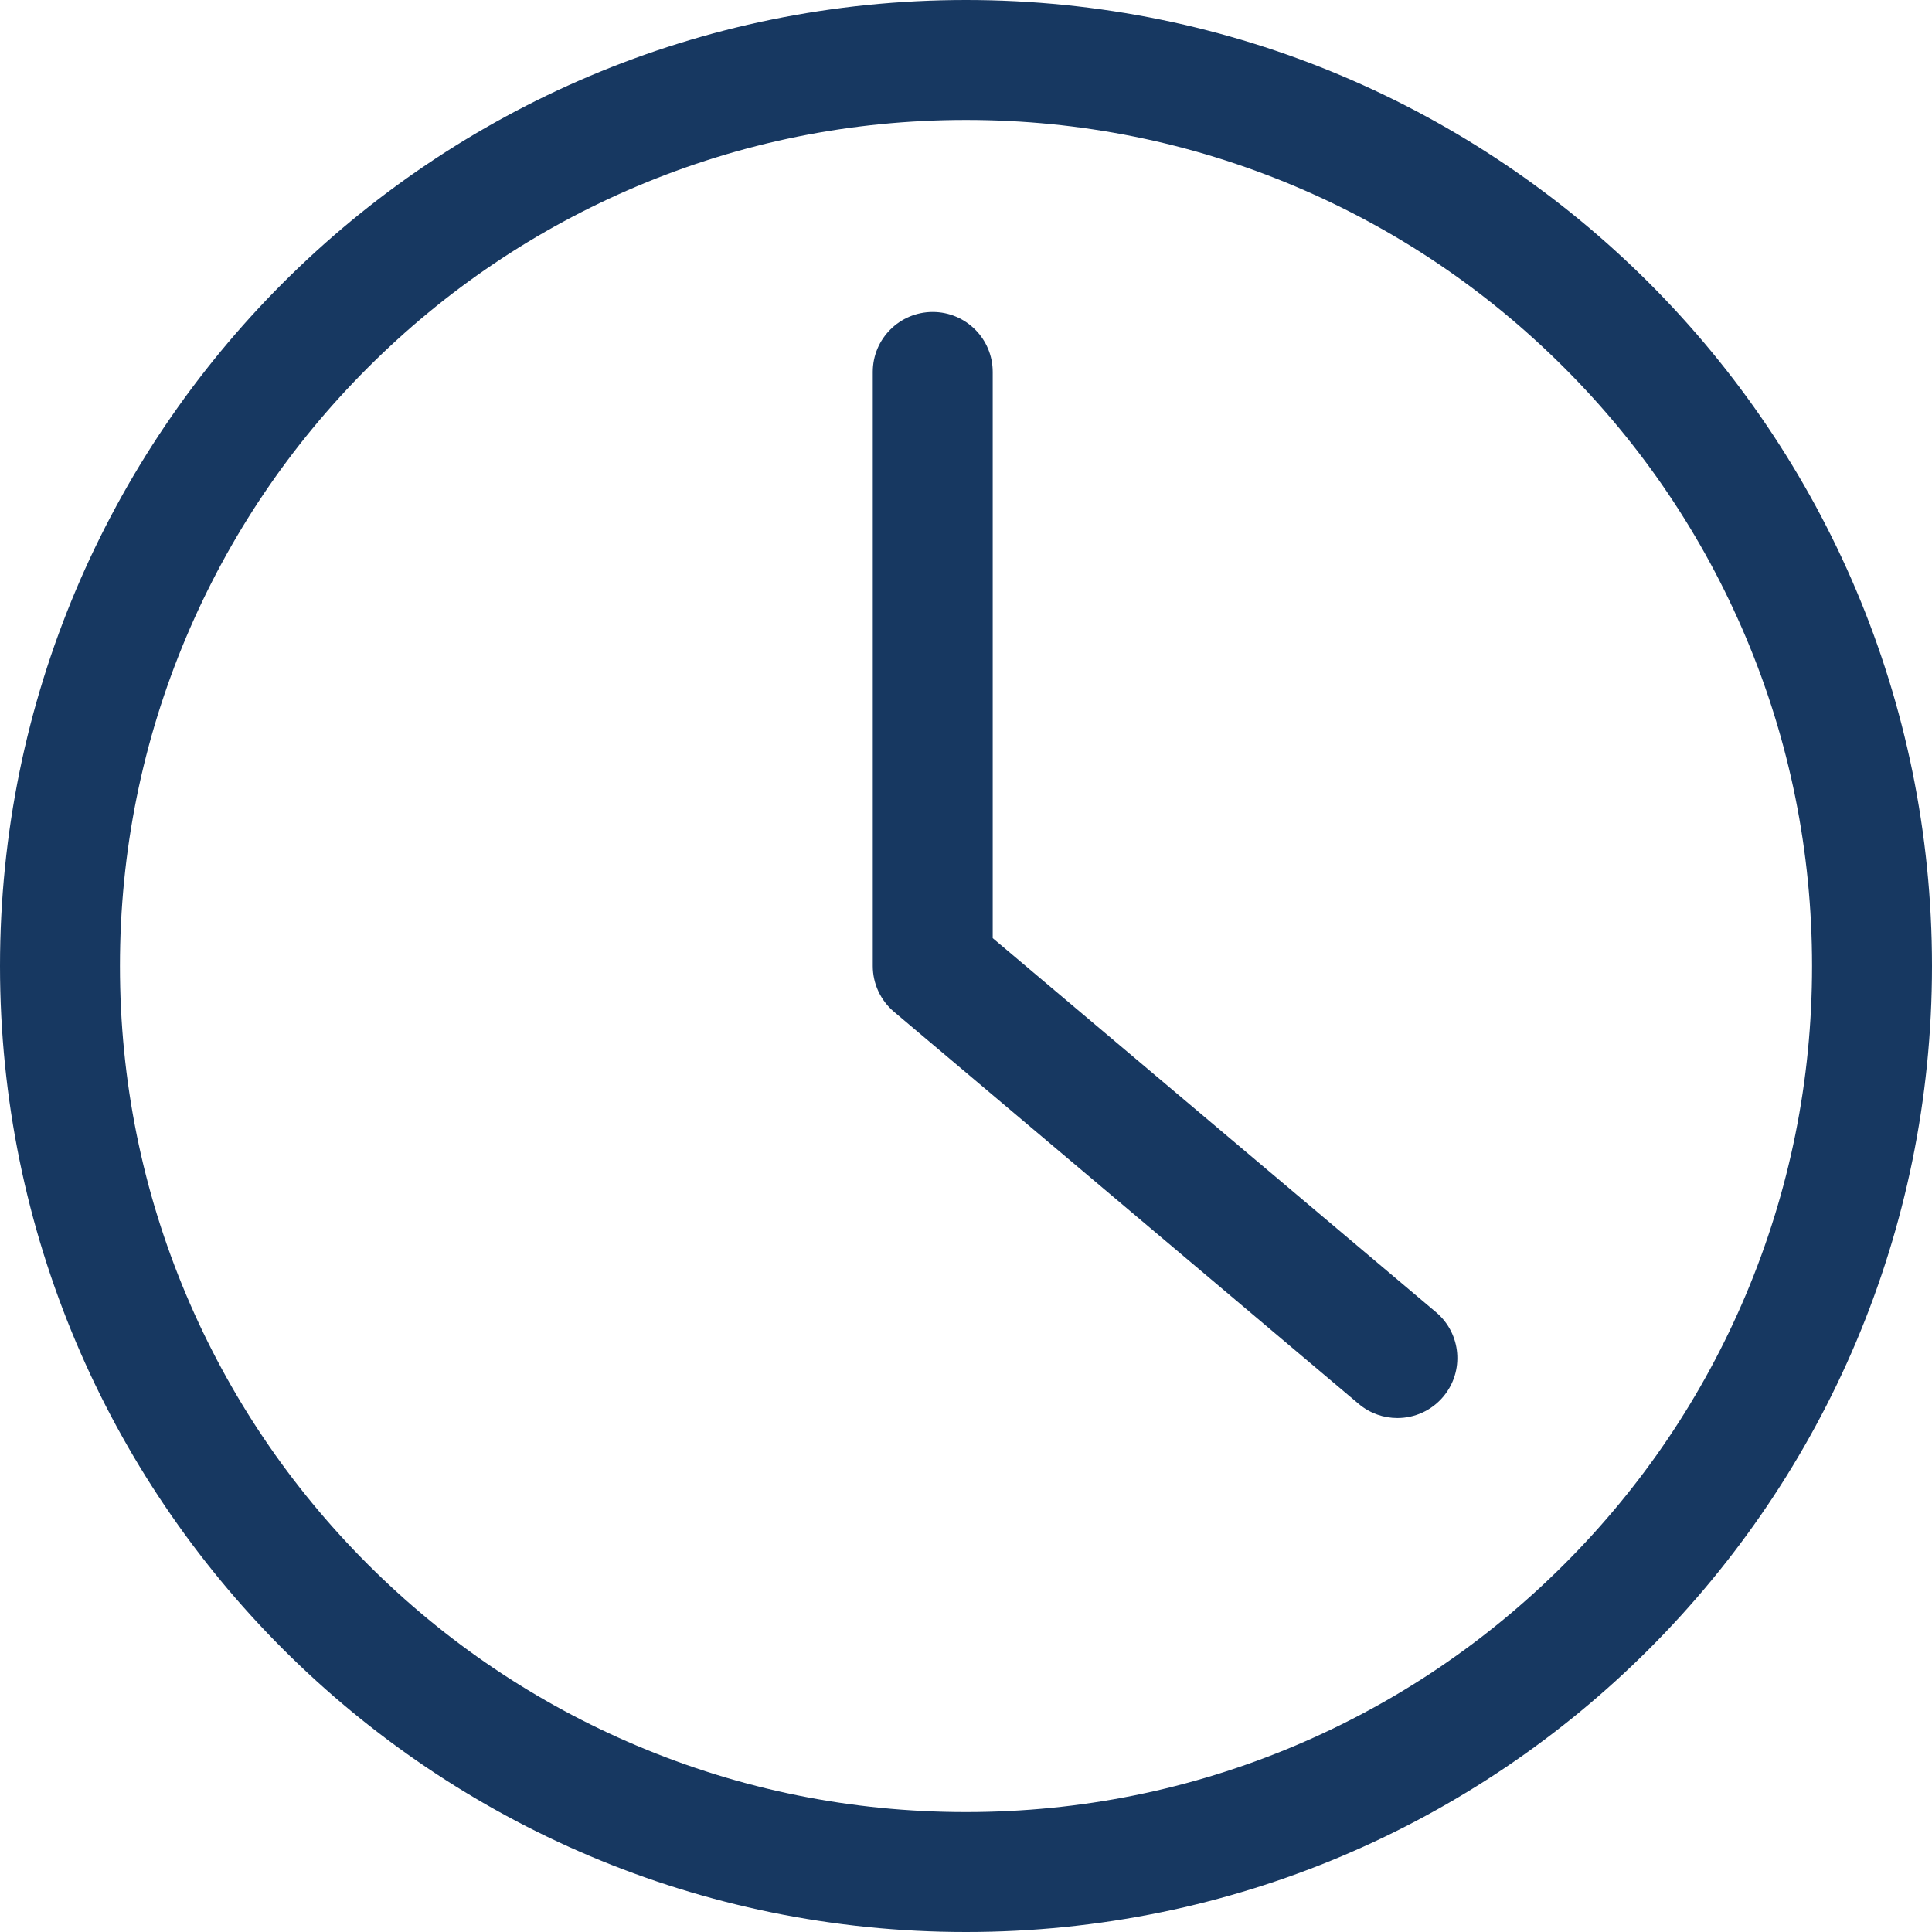 <?xml version="1.0" encoding="UTF-8"?><svg id="Layer_1" xmlns="http://www.w3.org/2000/svg" width="596" height="596" viewBox="0 0 596 596"><defs><style>.cls-1{fill:#173861;}</style></defs><path class="cls-1" d="M298,37c35.251,0,69.428,6.896,101.582,20.495,31.075,13.144,58.991,31.968,82.973,55.95,23.982,23.982,42.806,51.898,55.95,82.973,13.6,32.154,20.495,66.331,20.495,101.582s-6.896,69.428-20.495,101.582c-13.144,31.075-31.968,58.992-55.95,82.973-23.982,23.982-51.898,42.806-82.973,55.95-32.154,13.6-66.331,20.496-101.582,20.496s-69.428-6.896-101.582-20.496c-31.075-13.144-58.991-31.968-82.973-55.95-23.982-23.982-42.806-51.898-55.95-82.973-13.6-32.154-20.495-66.331-20.495-101.582s6.896-69.428,20.495-101.582c13.144-31.075,31.968-58.992,55.95-82.973,23.982-23.982,51.898-42.806,82.973-55.95,32.154-13.6,66.331-20.495,101.582-20.495M298,0C133.419,0,0,133.419,0,298s133.419,298,298,298,298-133.419,298-298S462.581,0,298,0h0Z"/><path class="cls-1" d="M431.065,437.449c-4.213,0-8.448-1.431-11.921-4.361l-143.336-120.949c-4.166-3.515-6.569-8.688-6.569-14.139V114.741c0-10.217,8.283-18.5,18.5-18.5s18.5,8.283,18.5,18.5v174.663l136.767,115.406c7.809,6.589,8.798,18.261,2.208,26.069-3.658,4.336-8.887,6.569-14.148,6.569Z"/></svg>
